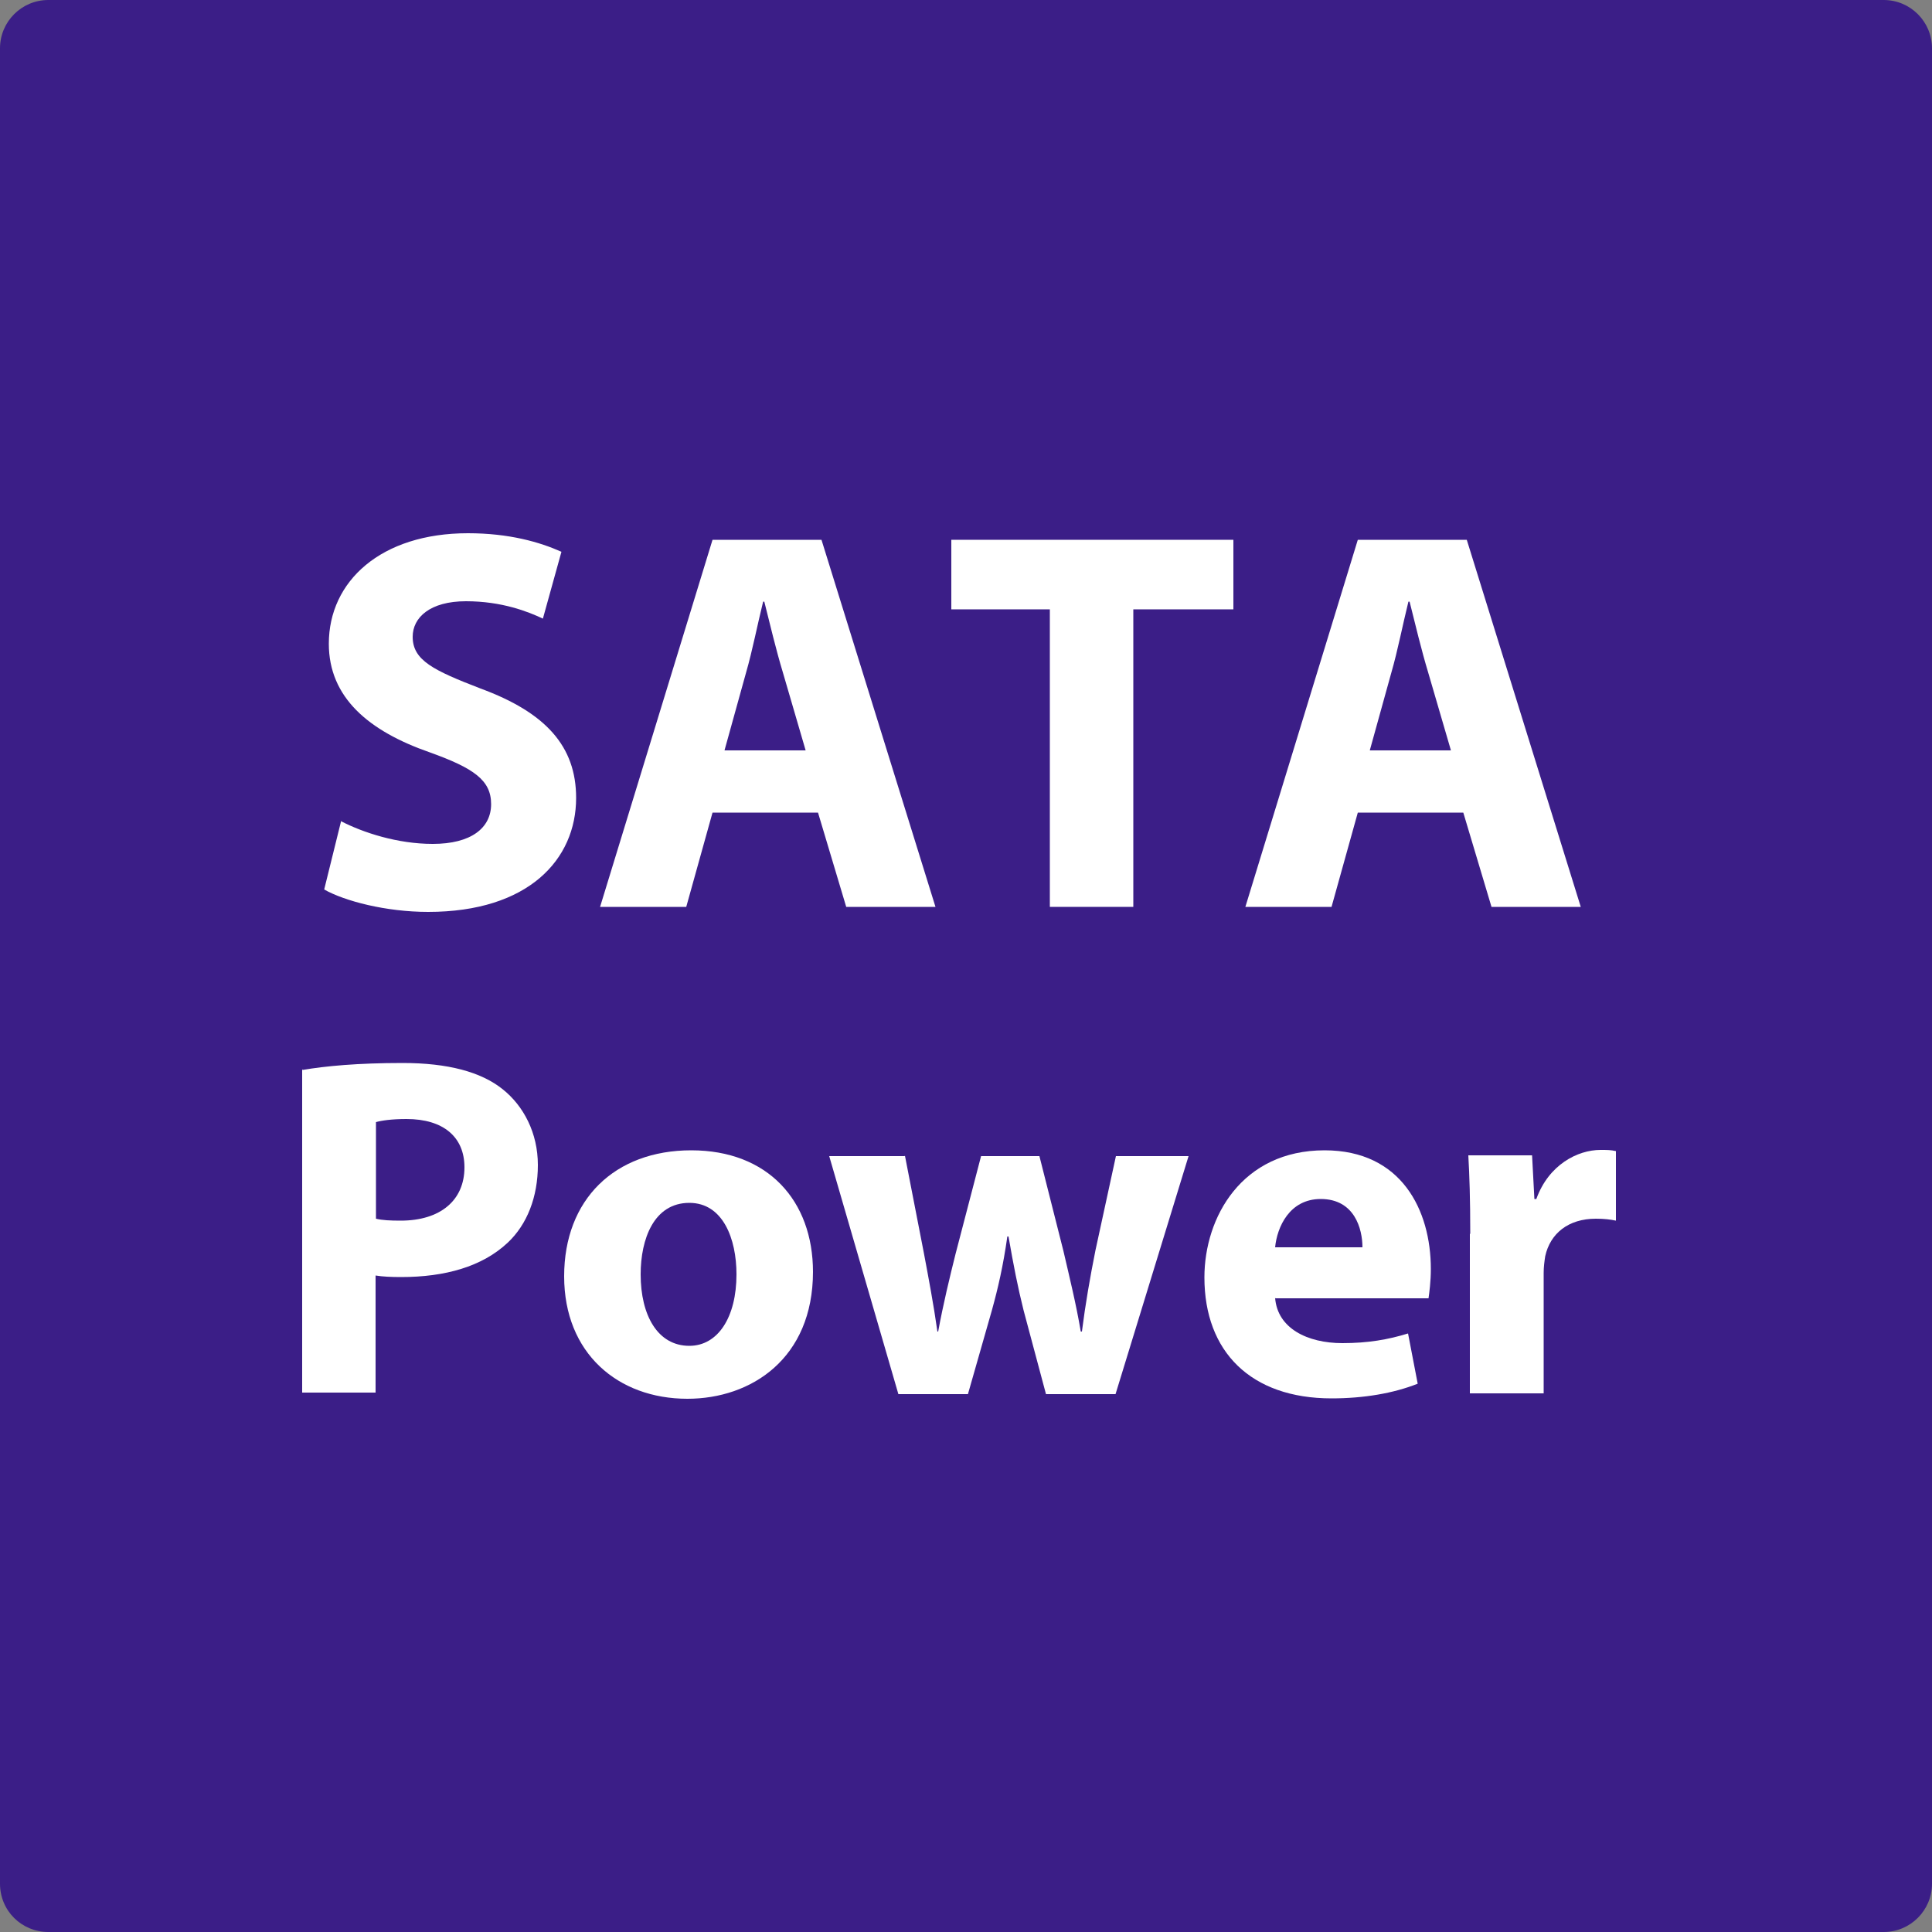 <?xml version="1.0" encoding="UTF-8"?><svg id="_圖層_4" xmlns="http://www.w3.org/2000/svg" viewBox="0 0 50 50"><rect x="0" y="0" width="50" height="50" fill="#808080" stroke="none"/><defs><style>.cls-1{fill:#fff;}.cls-2{fill:#3b1e87;}</style></defs><path class="cls-2" d="M50,48.75c0,.69-.56,1.25-1.25,1.25H1.25c-.69,0-1.25-.55-1.25-1.25V1.25C0,.56.56,0,1.25,0h47.5c.69,0,1.25.56,1.25,1.25v47.51Z"/><path class="cls-1" d="M8.82,21.25c.58.3,1.47.59,2.38.59.99,0,1.51-.41,1.51-1.03s-.45-.93-1.59-1.34c-1.58-.55-2.61-1.42-2.61-2.81,0-1.62,1.35-2.86,3.6-2.86,1.07,0,1.86.23,2.42.48l-.48,1.73c-.38-.18-1.06-.45-1.99-.45s-1.38.42-1.38.92c0,.61.54.87,1.76,1.34,1.68.62,2.47,1.49,2.47,2.83,0,1.59-1.23,2.95-3.83,2.95-1.09,0-2.16-.28-2.69-.58l.44-1.78Z"/><path class="cls-1" d="M18.44,21.03l-.68,2.44h-2.23l2.91-9.5h2.82l2.95,9.5h-2.31l-.73-2.44h-2.72ZM20.85,19.42l-.59-2.02c-.17-.56-.34-1.27-.48-1.83h-.03c-.14.56-.28,1.28-.44,1.83l-.56,2.02h2.1Z"/><path class="cls-1" d="M27.17,15.77h-2.55v-1.8h7.3v1.8h-2.59v7.7h-2.16v-7.7Z"/><path class="cls-1" d="M35.14,21.03l-.68,2.44h-2.23l2.91-9.5h2.82l2.95,9.5h-2.31l-.73-2.44h-2.72ZM37.55,19.42l-.59-2.02c-.17-.56-.34-1.27-.48-1.83h-.03c-.14.56-.28,1.28-.44,1.83l-.56,2.02h2.1Z"/><path class="cls-1" d="M7.83,27.69c.59-.1,1.42-.18,2.59-.18s2.03.23,2.59.68c.54.43.91,1.13.91,1.96s-.28,1.54-.78,2.01c-.66.62-1.62.89-2.76.89-.25,0-.48-.01-.66-.04v3.03h-1.9v-8.37ZM9.73,31.54c.16.04.37.05.64.05,1.02,0,1.65-.52,1.65-1.38,0-.78-.54-1.25-1.5-1.25-.39,0-.65.04-.79.08v2.51Z"/><path class="cls-1" d="M21.04,32.91c0,2.25-1.6,3.29-3.25,3.29-1.8,0-3.19-1.18-3.19-3.17s1.31-3.26,3.29-3.26,3.15,1.3,3.15,3.15ZM16.58,32.98c0,1.06.44,1.85,1.26,1.85.74,0,1.22-.74,1.22-1.85,0-.92-.35-1.85-1.22-1.85-.92,0-1.26.94-1.26,1.85Z"/><path class="cls-1" d="M23.42,29.91l.49,2.52c.12.64.25,1.32.35,2.03h.02c.13-.71.3-1.41.45-2.01l.66-2.53h1.51l.62,2.45c.16.69.33,1.38.45,2.09h.03c.09-.71.21-1.4.35-2.1l.53-2.44h1.88l-1.89,6.16h-1.8l-.58-2.17c-.15-.6-.26-1.16-.39-1.91h-.03c-.11.77-.24,1.33-.4,1.91l-.62,2.17h-1.8l-1.79-6.16h1.95Z"/><path class="cls-1" d="M33,33.59c.06.79.84,1.17,1.74,1.17.66,0,1.18-.09,1.7-.25l.25,1.3c-.63.25-1.4.38-2.23.38-2.09,0-3.29-1.21-3.29-3.13,0-1.56.97-3.29,3.11-3.29,1.99,0,2.75,1.55,2.75,3.07,0,.33-.04.62-.06.76h-3.96ZM35.26,32.28c0-.47-.2-1.25-1.08-1.25-.81,0-1.13.73-1.18,1.25h2.27Z"/><path class="cls-1" d="M38.05,31.93c0-.91-.02-1.5-.05-2.03h1.65l.06,1.13h.05c.32-.89,1.07-1.27,1.66-1.27.18,0,.26,0,.4.03v1.8c-.14-.03-.3-.05-.52-.05-.71,0-1.18.38-1.31.97-.02.13-.04.28-.04.43v3.12h-1.91v-4.13Z"/></svg>
